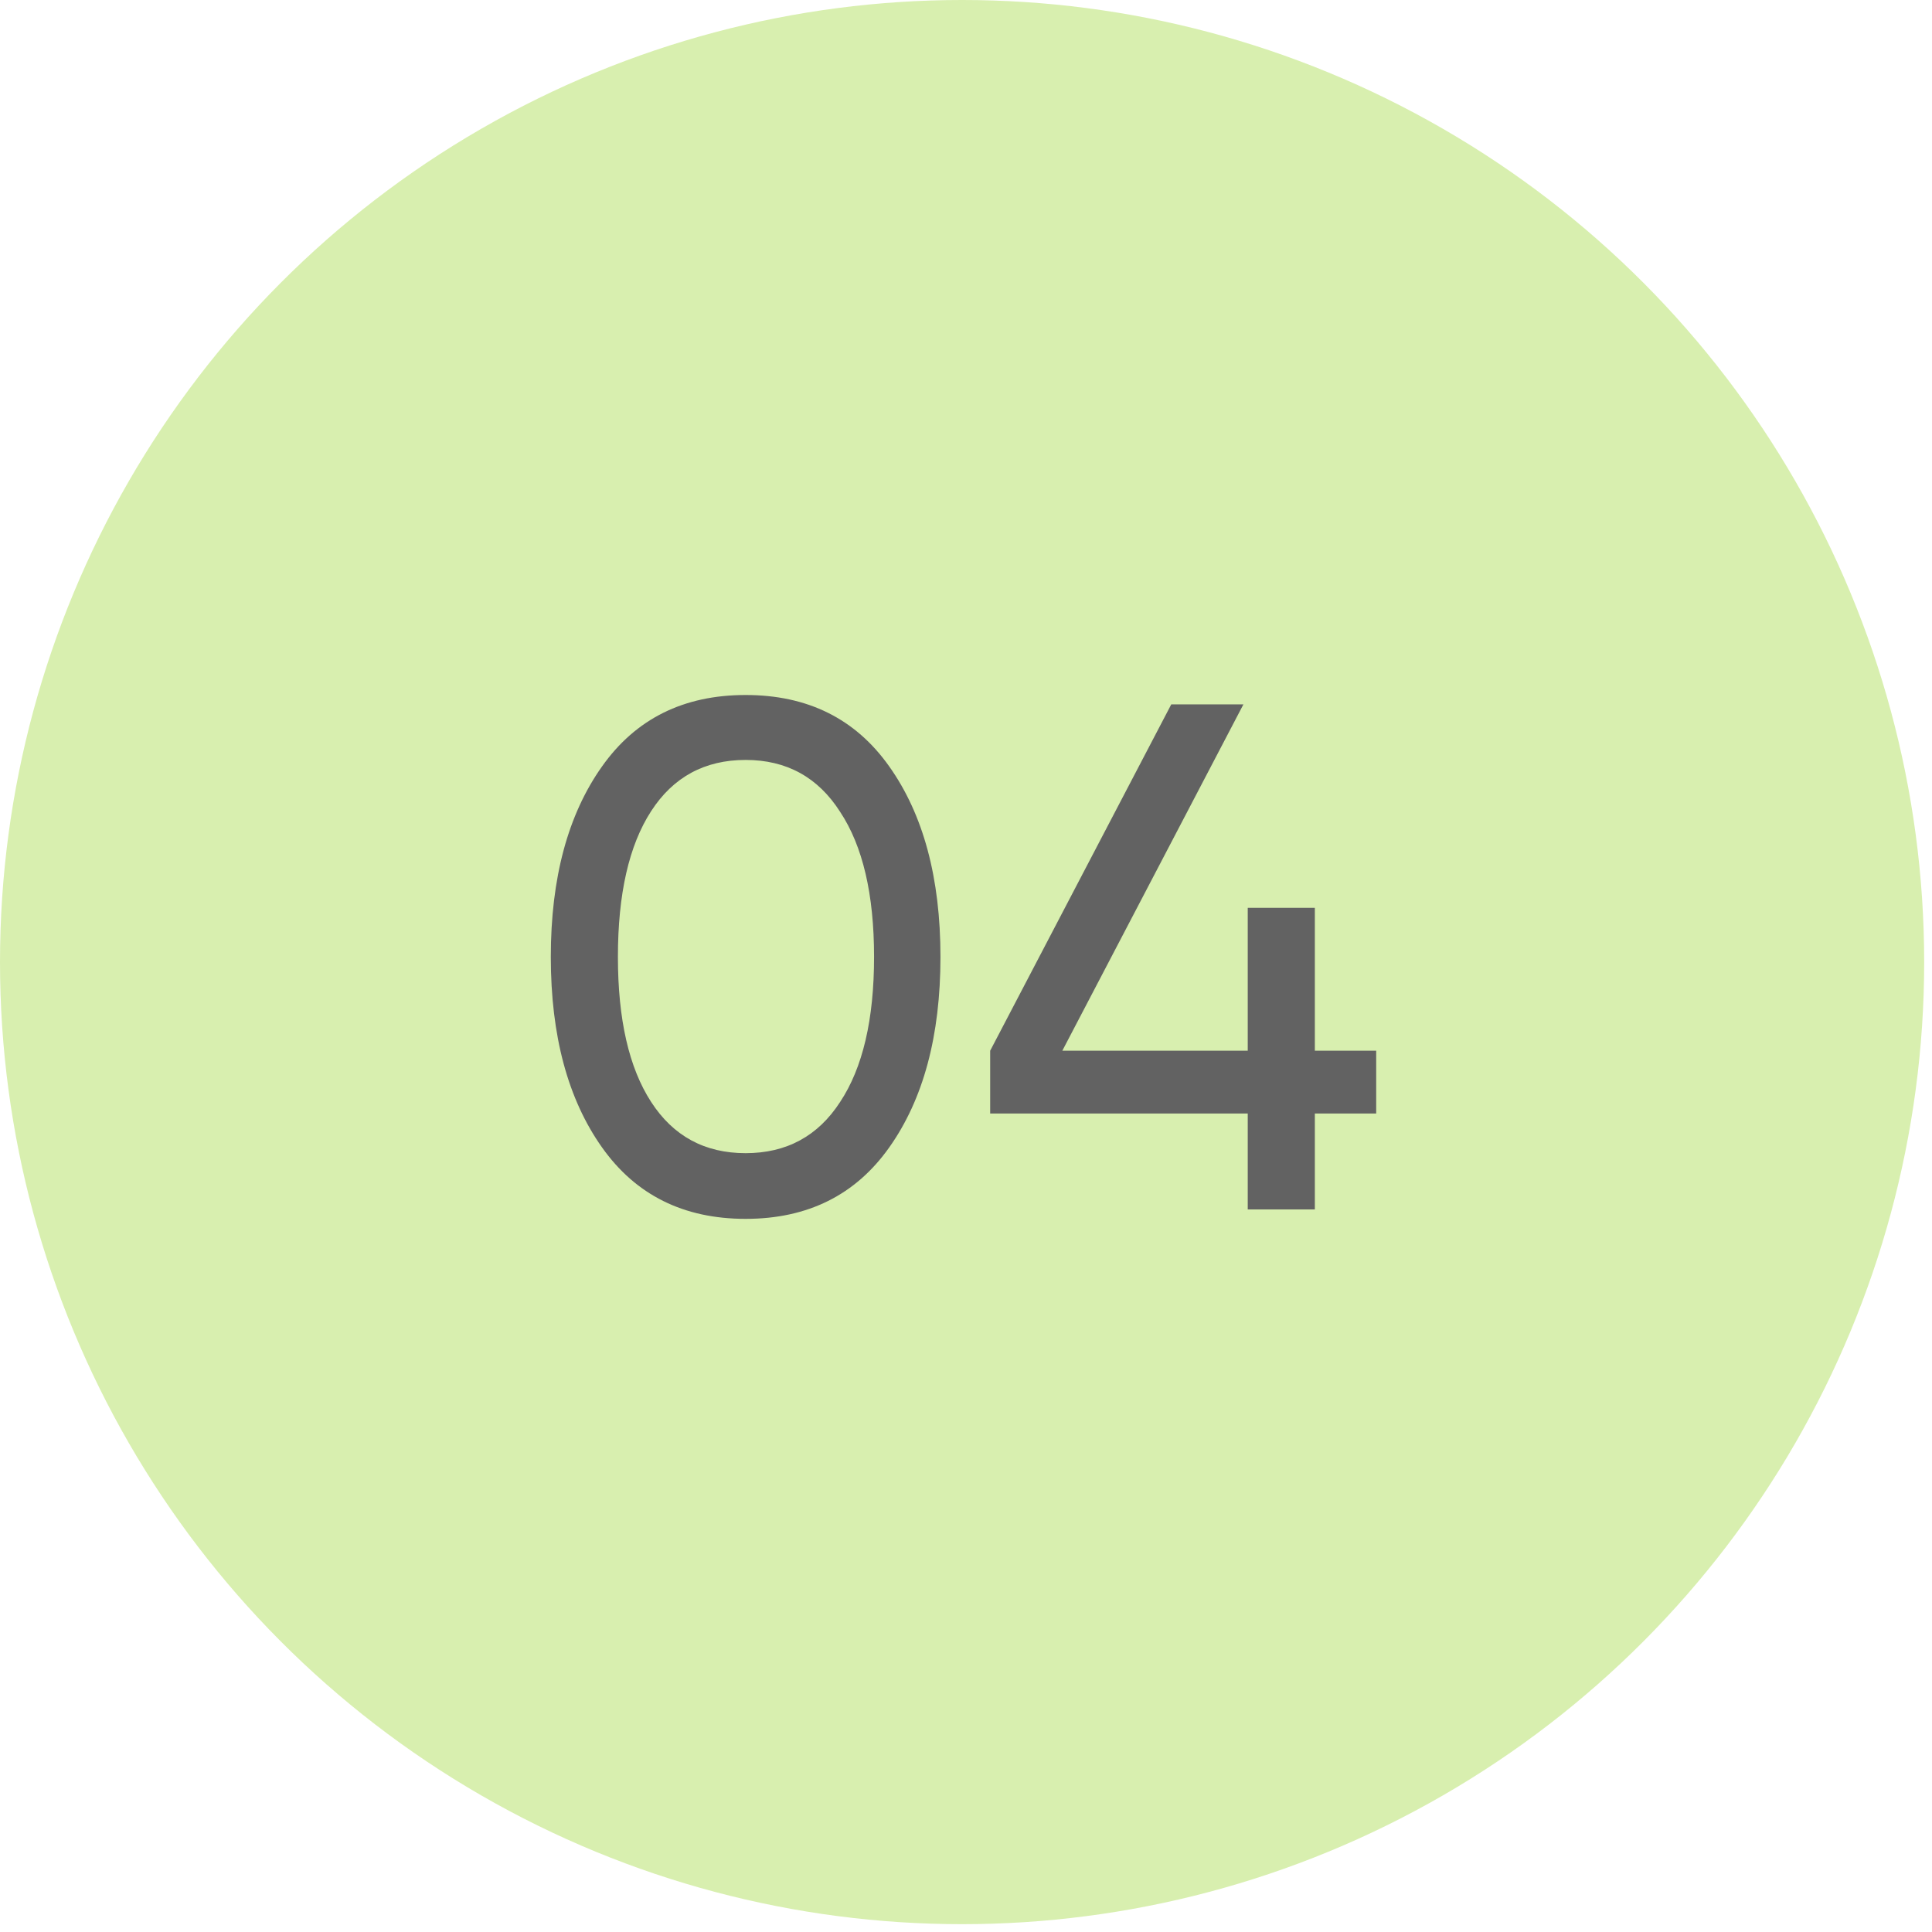 <?xml version="1.0" encoding="UTF-8"?> <svg xmlns="http://www.w3.org/2000/svg" width="41" height="41" viewBox="0 0 41 41" fill="none"> <circle cx="20.417" cy="20.417" r="20.417" fill="#D8EFAF"></circle> <path d="M18.871 24.35C18.156 25.36 17.14 25.866 15.823 25.866C14.507 25.866 13.491 25.36 12.776 24.35C12.052 23.329 11.689 21.981 11.689 20.307C11.689 18.633 12.052 17.285 12.776 16.265C13.491 15.254 14.507 14.749 15.823 14.749C17.14 14.749 18.156 15.254 18.871 16.265C19.595 17.285 19.958 18.633 19.958 20.307C19.958 21.981 19.595 23.329 18.871 24.35ZM13.113 20.307C13.113 21.634 13.348 22.66 13.818 23.385C14.287 24.11 14.956 24.472 15.823 24.472C16.691 24.472 17.36 24.11 17.829 23.385C18.309 22.66 18.549 21.634 18.549 20.307C18.549 18.98 18.309 17.954 17.829 17.229C17.36 16.494 16.691 16.127 15.823 16.127C14.956 16.127 14.287 16.489 13.818 17.214C13.348 17.939 13.113 18.97 13.113 20.307ZM27.903 22.298H29.205V23.63H27.903V25.666H26.479V23.63H21.013V22.298L24.856 14.948H26.387L22.544 22.298H26.479V19.266H27.903V22.298Z" fill="#626262"></path> </svg> 
